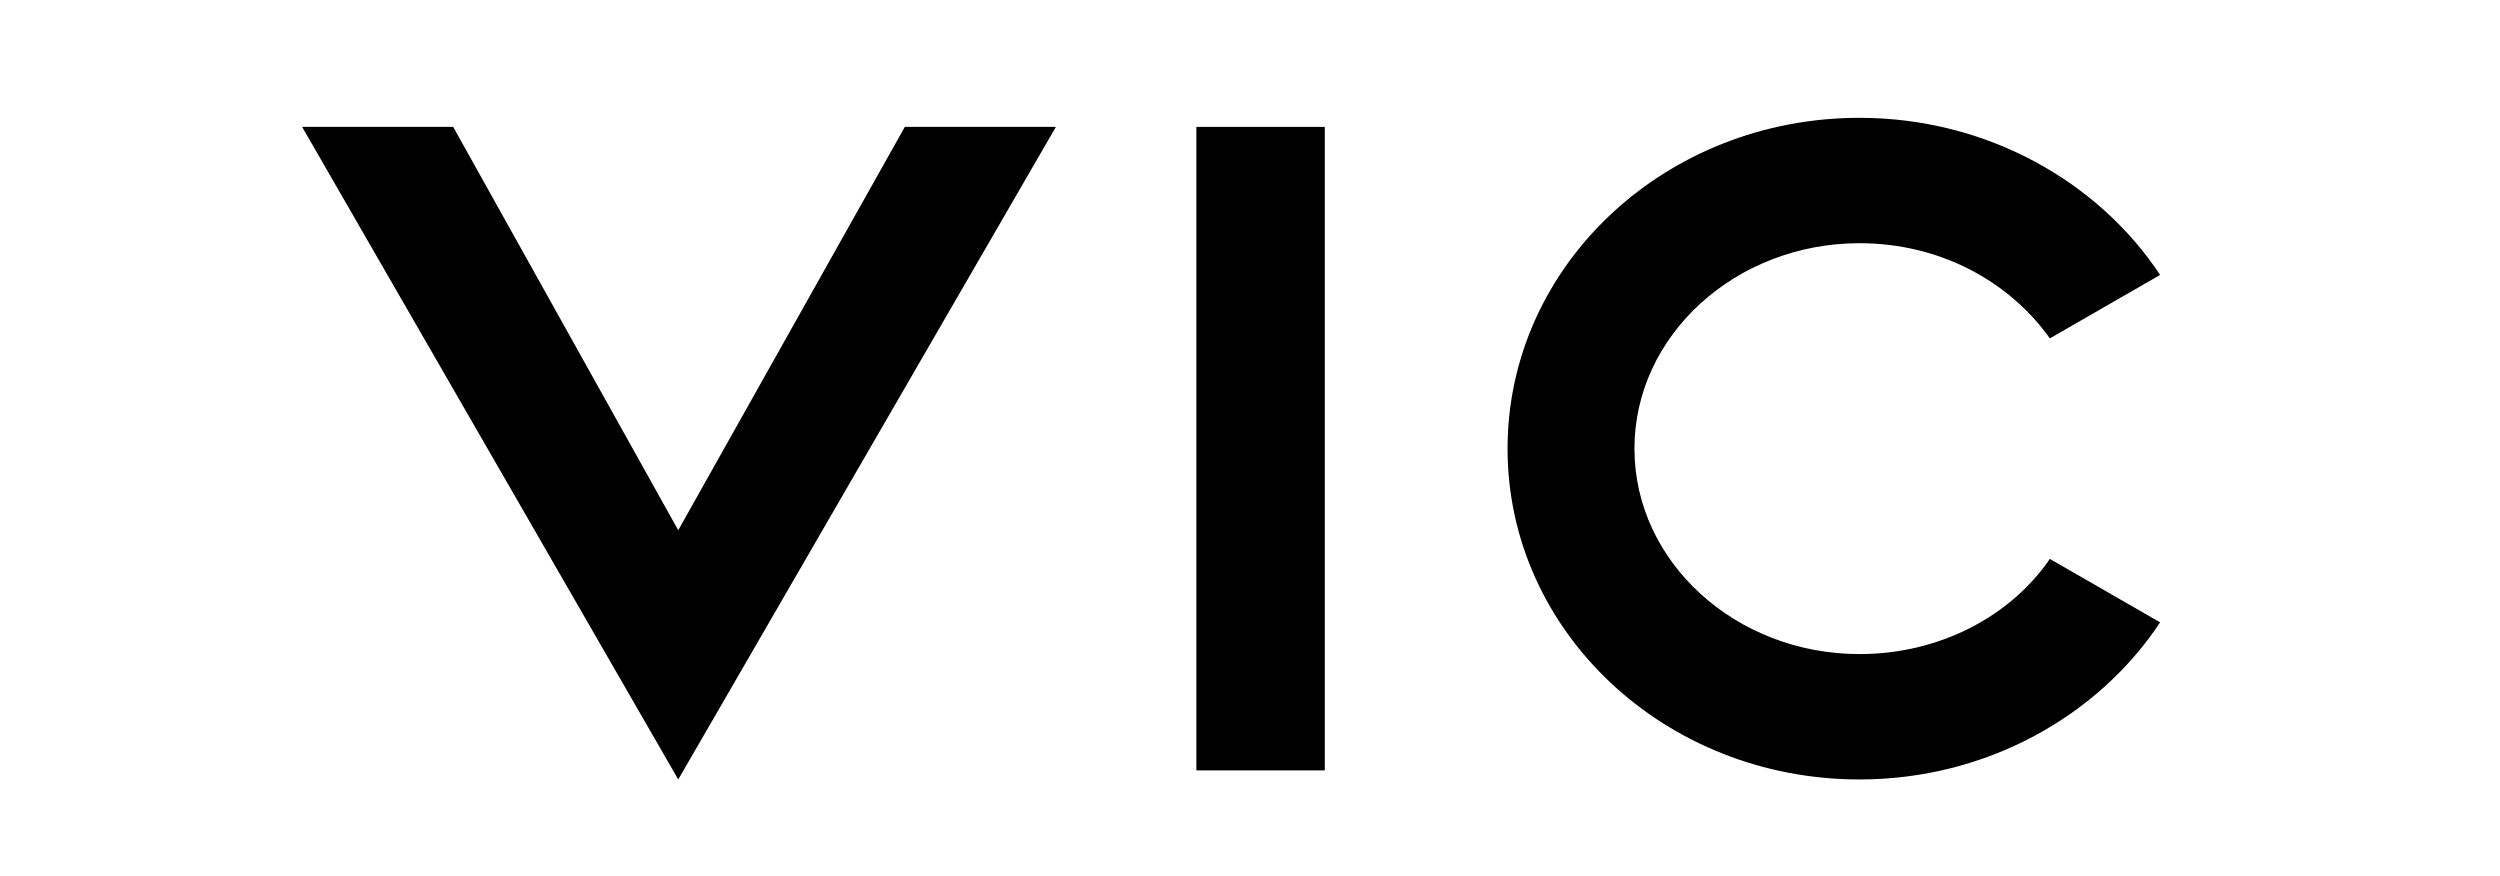 <?xml version="1.0" encoding="utf-8"?>
<!-- Generator: Adobe Illustrator 23.0.2, SVG Export Plug-In . SVG Version: 6.00 Build 0)  -->
<svg version="1.1" id="Layer_1" xmlns="http://www.w3.org/2000/svg" xmlns:xlink="http://www.w3.org/1999/xlink" x="0px" y="0px"
	 viewBox="0 0 165.5 58" style="enable-background:new 0 0 165.5 58;" xml:space="preserve">
<g>
	<polygon points="69.9,8.4 59.9,8.4 44.9,35.1 30,8.4 20,8.4 44.9,51.6 	"/>
	<rect x="79.2" y="8.4" width="8.5" height="42.6"/>
	<g>
		<path d="M123.1,43.3c-8.2,0-14.9-6.1-14.9-13.6c0-7.5,6.7-13.6,14.9-13.6c5.3,0,9.9,2.5,12.6,6.3l7.3-4.2
			c-4.1-6.2-11.5-10.4-19.9-10.4c-12.9,0-23.3,9.8-23.3,21.9s10.4,21.9,23.3,21.9c8.4,0,15.8-4.2,19.9-10.4l-7.3-4.2
			C133.1,40.8,128.4,43.3,123.1,43.3z"/>
	</g>
</g>
</svg>
